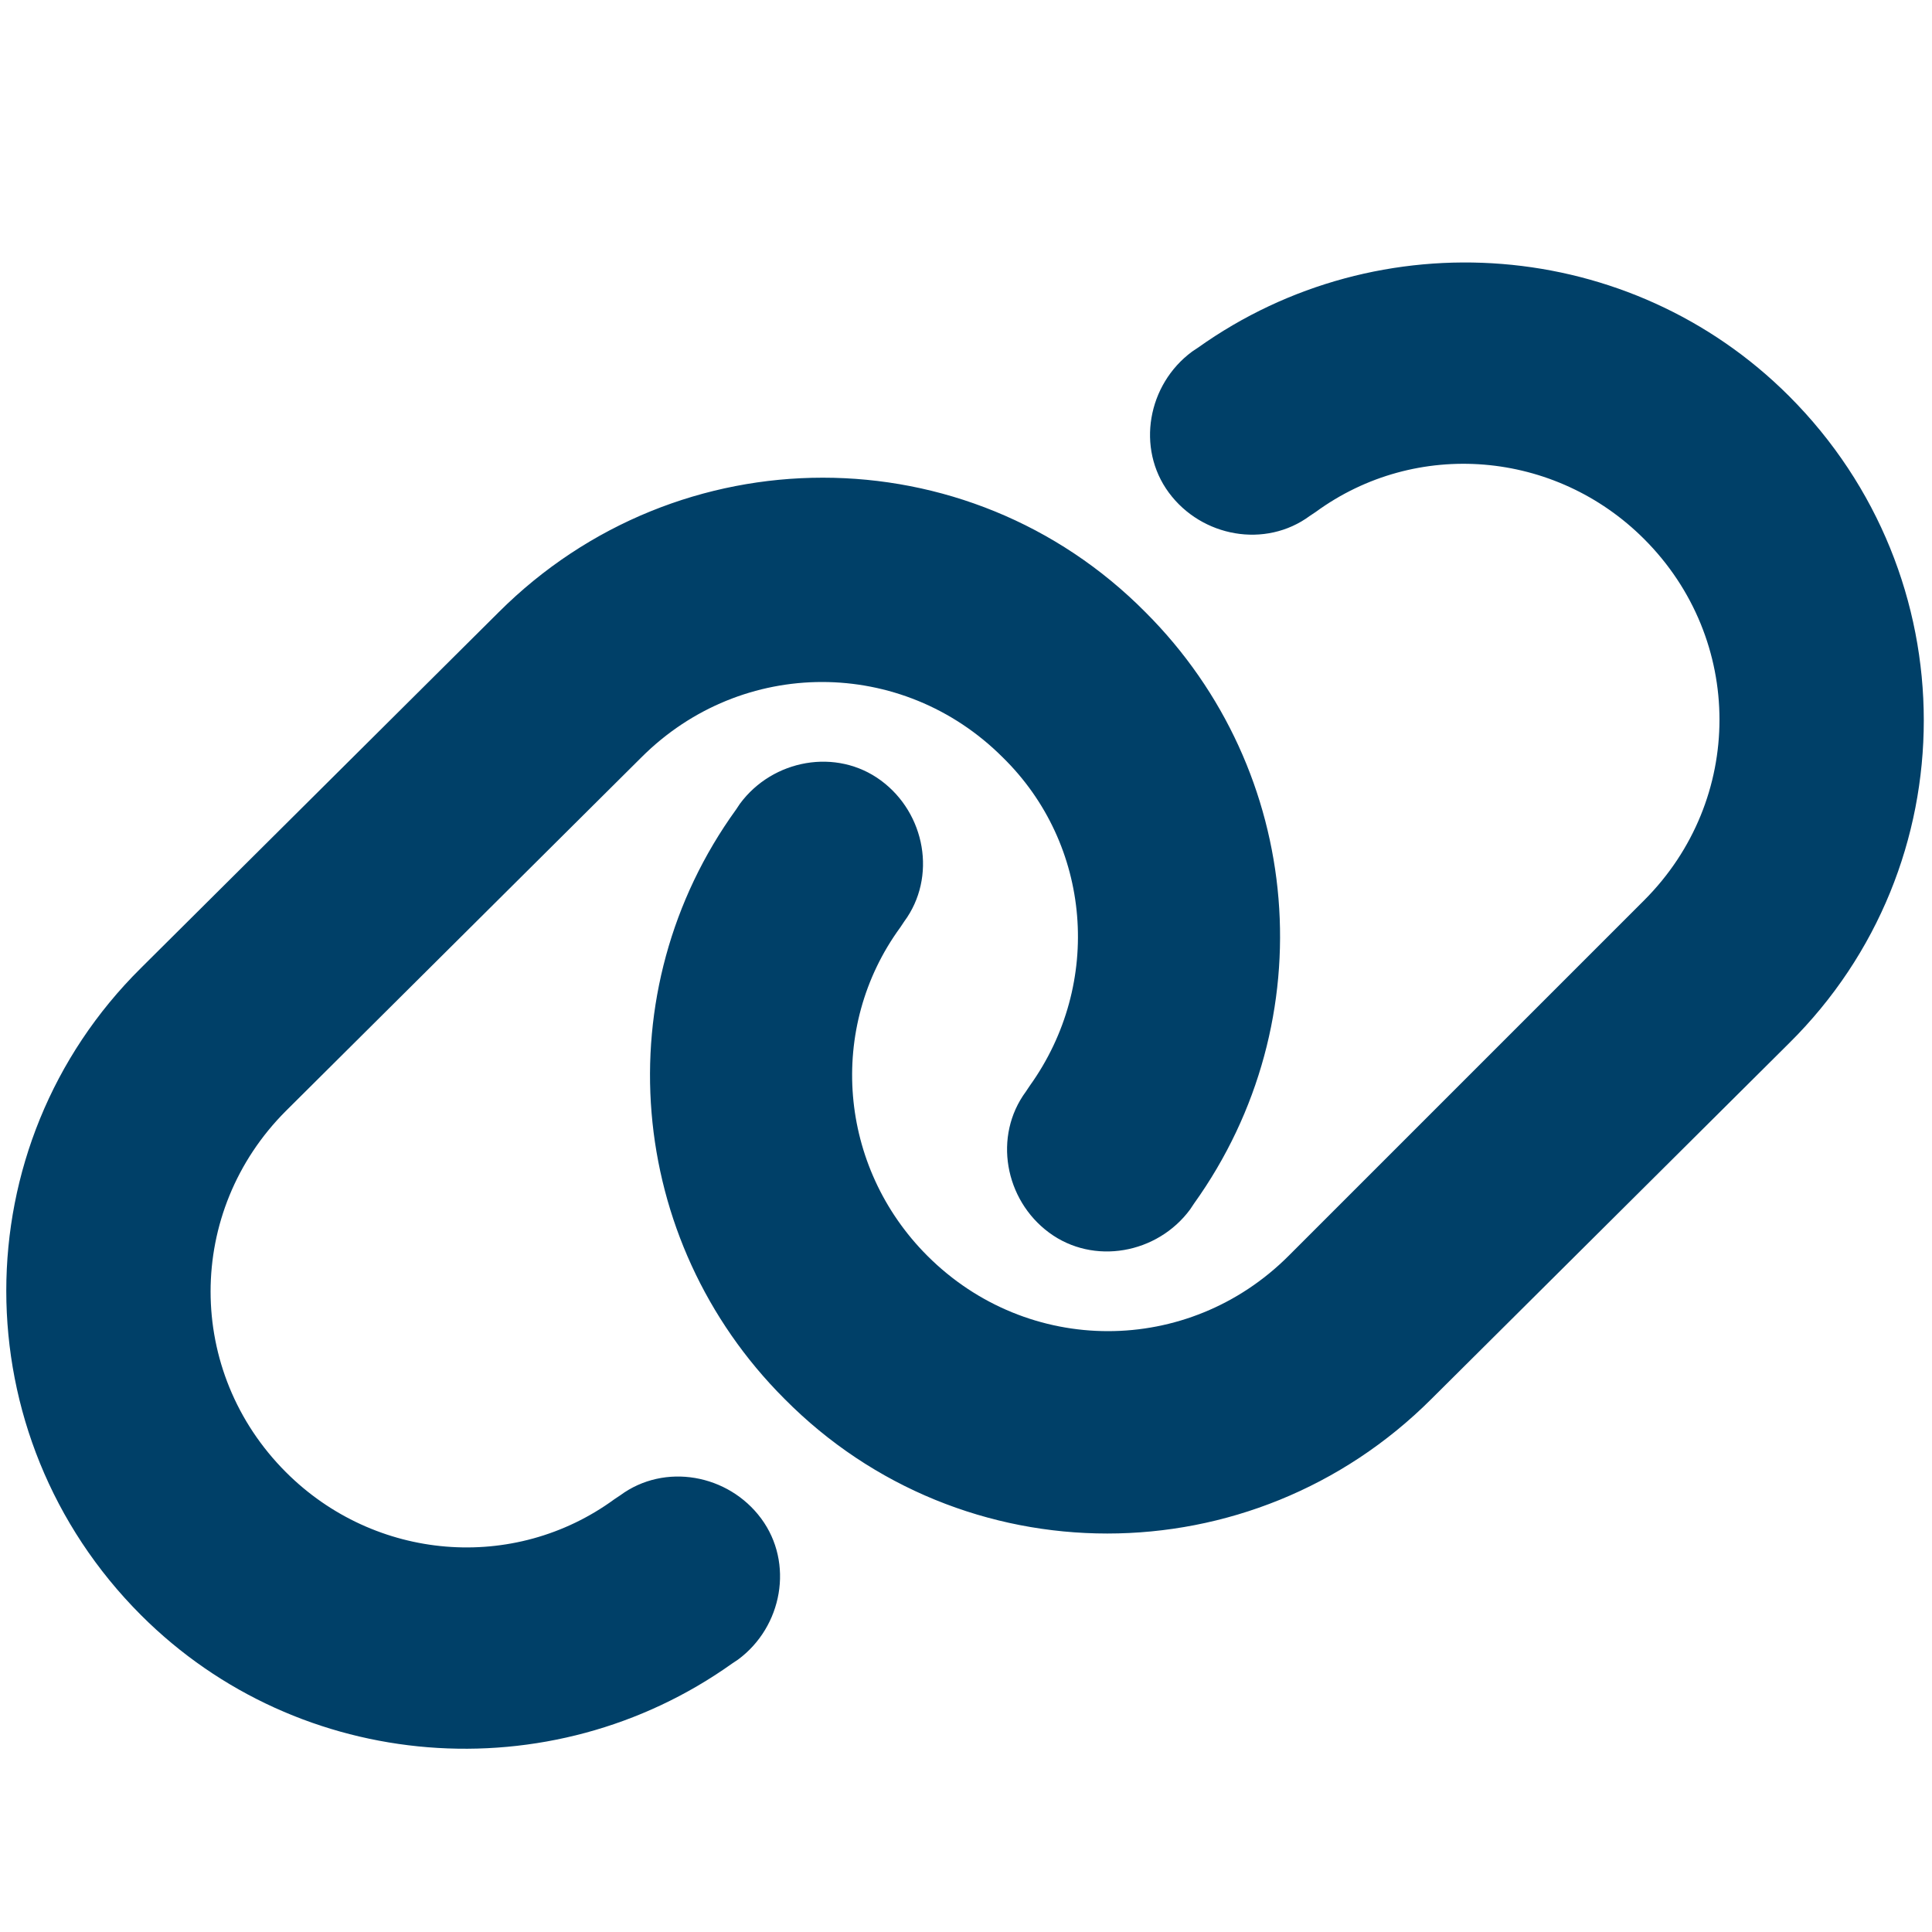 <?xml version="1.0" encoding="utf-8"?>
<!-- Generator: $$$/GeneralStr/196=Adobe Illustrator 27.6.0, SVG Export Plug-In . SVG Version: 6.00 Build 0)  -->
<svg version="1.1" id="Ebene_1" xmlns="http://www.w3.org/2000/svg" xmlns:xlink="http://www.w3.org/1999/xlink" x="0px" y="0px"
	 viewBox="0 0 100 100" style="enable-background:new 0 0 100 100;" xml:space="preserve">
<style type="text/css">
	.st0{fill:#004068;}
</style>
<g>
	<path class="st0" d="M25.8,31.7c9.3-9.3,24.3-9.3,33.5,0c8.2,8.2,9.3,21.1,2.5,30.6l-0.2,0.3c-1.7,2.3-5,2.9-7.3,1.2
		c-2.3-1.7-2.9-5-1.2-7.3l0.2-0.3c3.8-5.3,3.2-12.5-1.4-17c-5.2-5.2-13.5-5.2-18.7,0L14.8,57.5c-5.2,5.2-5.2,13.5,0,18.7
		c4.6,4.6,11.8,5.2,17,1.4l0.3-0.2c2.3-1.7,5.6-1.1,7.3,1.2c1.7,2.3,1.1,5.6-1.2,7.3l-0.3,0.2c-9.4,6.7-22.4,5.7-30.6-2.5
		c-9.3-9.3-9.3-24.3,0-33.5L25.8,31.7z M74.1,72.4c-9.3,9.3-24.3,9.3-33.5,0c-8.2-8.2-9.3-21.1-2.5-30.5l0.2-0.3
		c1.7-2.3,5-2.9,7.3-1.2s2.9,5,1.2,7.3l-0.2,0.3c-3.8,5.2-3.2,12.4,1.4,17c5.2,5.2,13.5,5.2,18.7,0l18.4-18.4
		c5.2-5.2,5.2-13.5,0-18.7c-4.6-4.6-11.8-5.2-17-1.4l-0.3,0.2c-2.3,1.7-5.6,1.1-7.3-1.2s-1.1-5.6,1.2-7.3l0.3-0.2
		c9.4-6.7,22.4-5.7,30.6,2.5c9.3,9.3,9.3,24.3,0,33.5L74.1,72.4z"/>
</g>
</svg>
